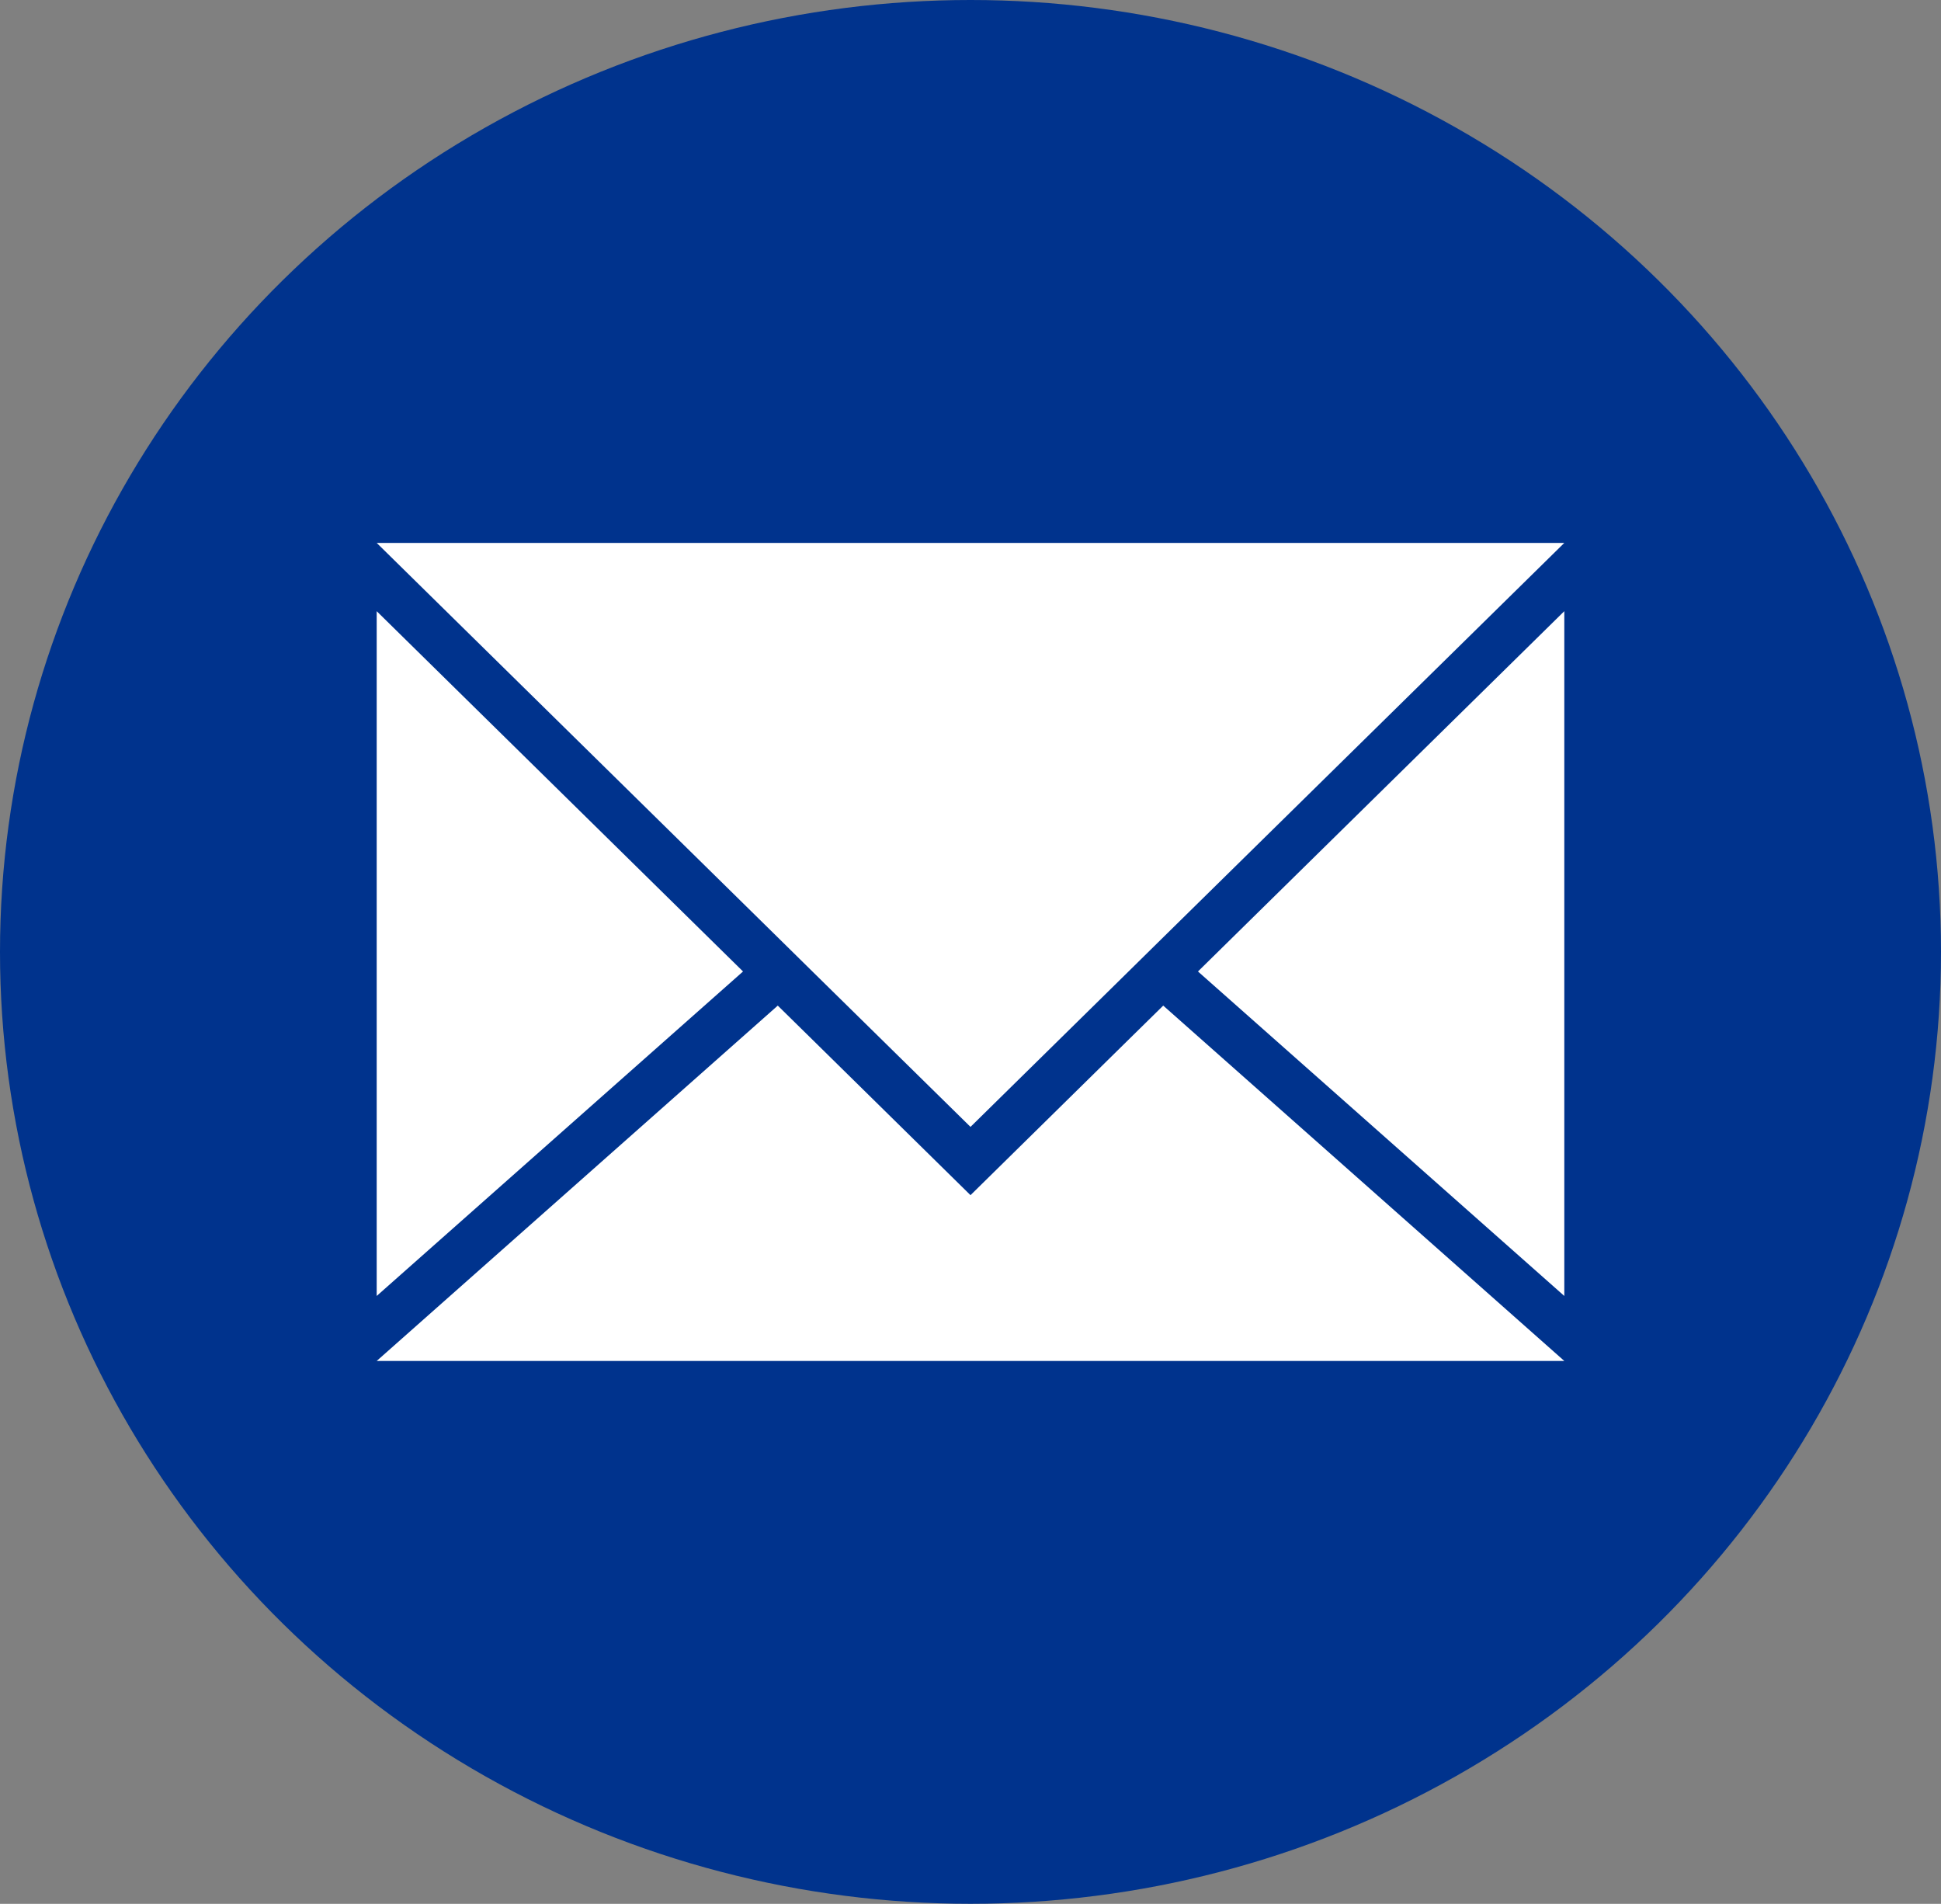 <?xml version="1.0" encoding="UTF-8"?><svg id="_Ñëîé_1" xmlns="http://www.w3.org/2000/svg" viewBox="0 0 254.8 249.89"><rect x="0" y="0" width="254.8" height="249.89" fill="#808080" stroke="none"/><defs><style>.cls-1{fill:#fff;}.cls-1,.cls-2{stroke-width:0px;}.cls-2{fill:#00338d;}</style></defs><ellipse class="cls-2" cx="127.4" cy="124.94" rx="127.4" ry="124.94"/><polygon class="cls-1" points="97.54 127.51 49.45 170.1 49.45 80.22 97.54 127.51"/><polygon class="cls-1" points="205.35 80.22 205.35 170.1 157.26 127.51 205.35 80.22"/><polygon class="cls-1" points="205.35 178.63 49.45 178.63 102.1 131.99 106.66 136.47 127.4 156.87 148.14 136.47 152.7 131.99 205.35 178.63"/><polygon class="cls-1" points="205.35 71.26 152.46 123.26 147.9 127.75 127.4 147.91 106.89 127.75 102.33 123.26 49.45 71.26 205.35 71.26"/></svg>